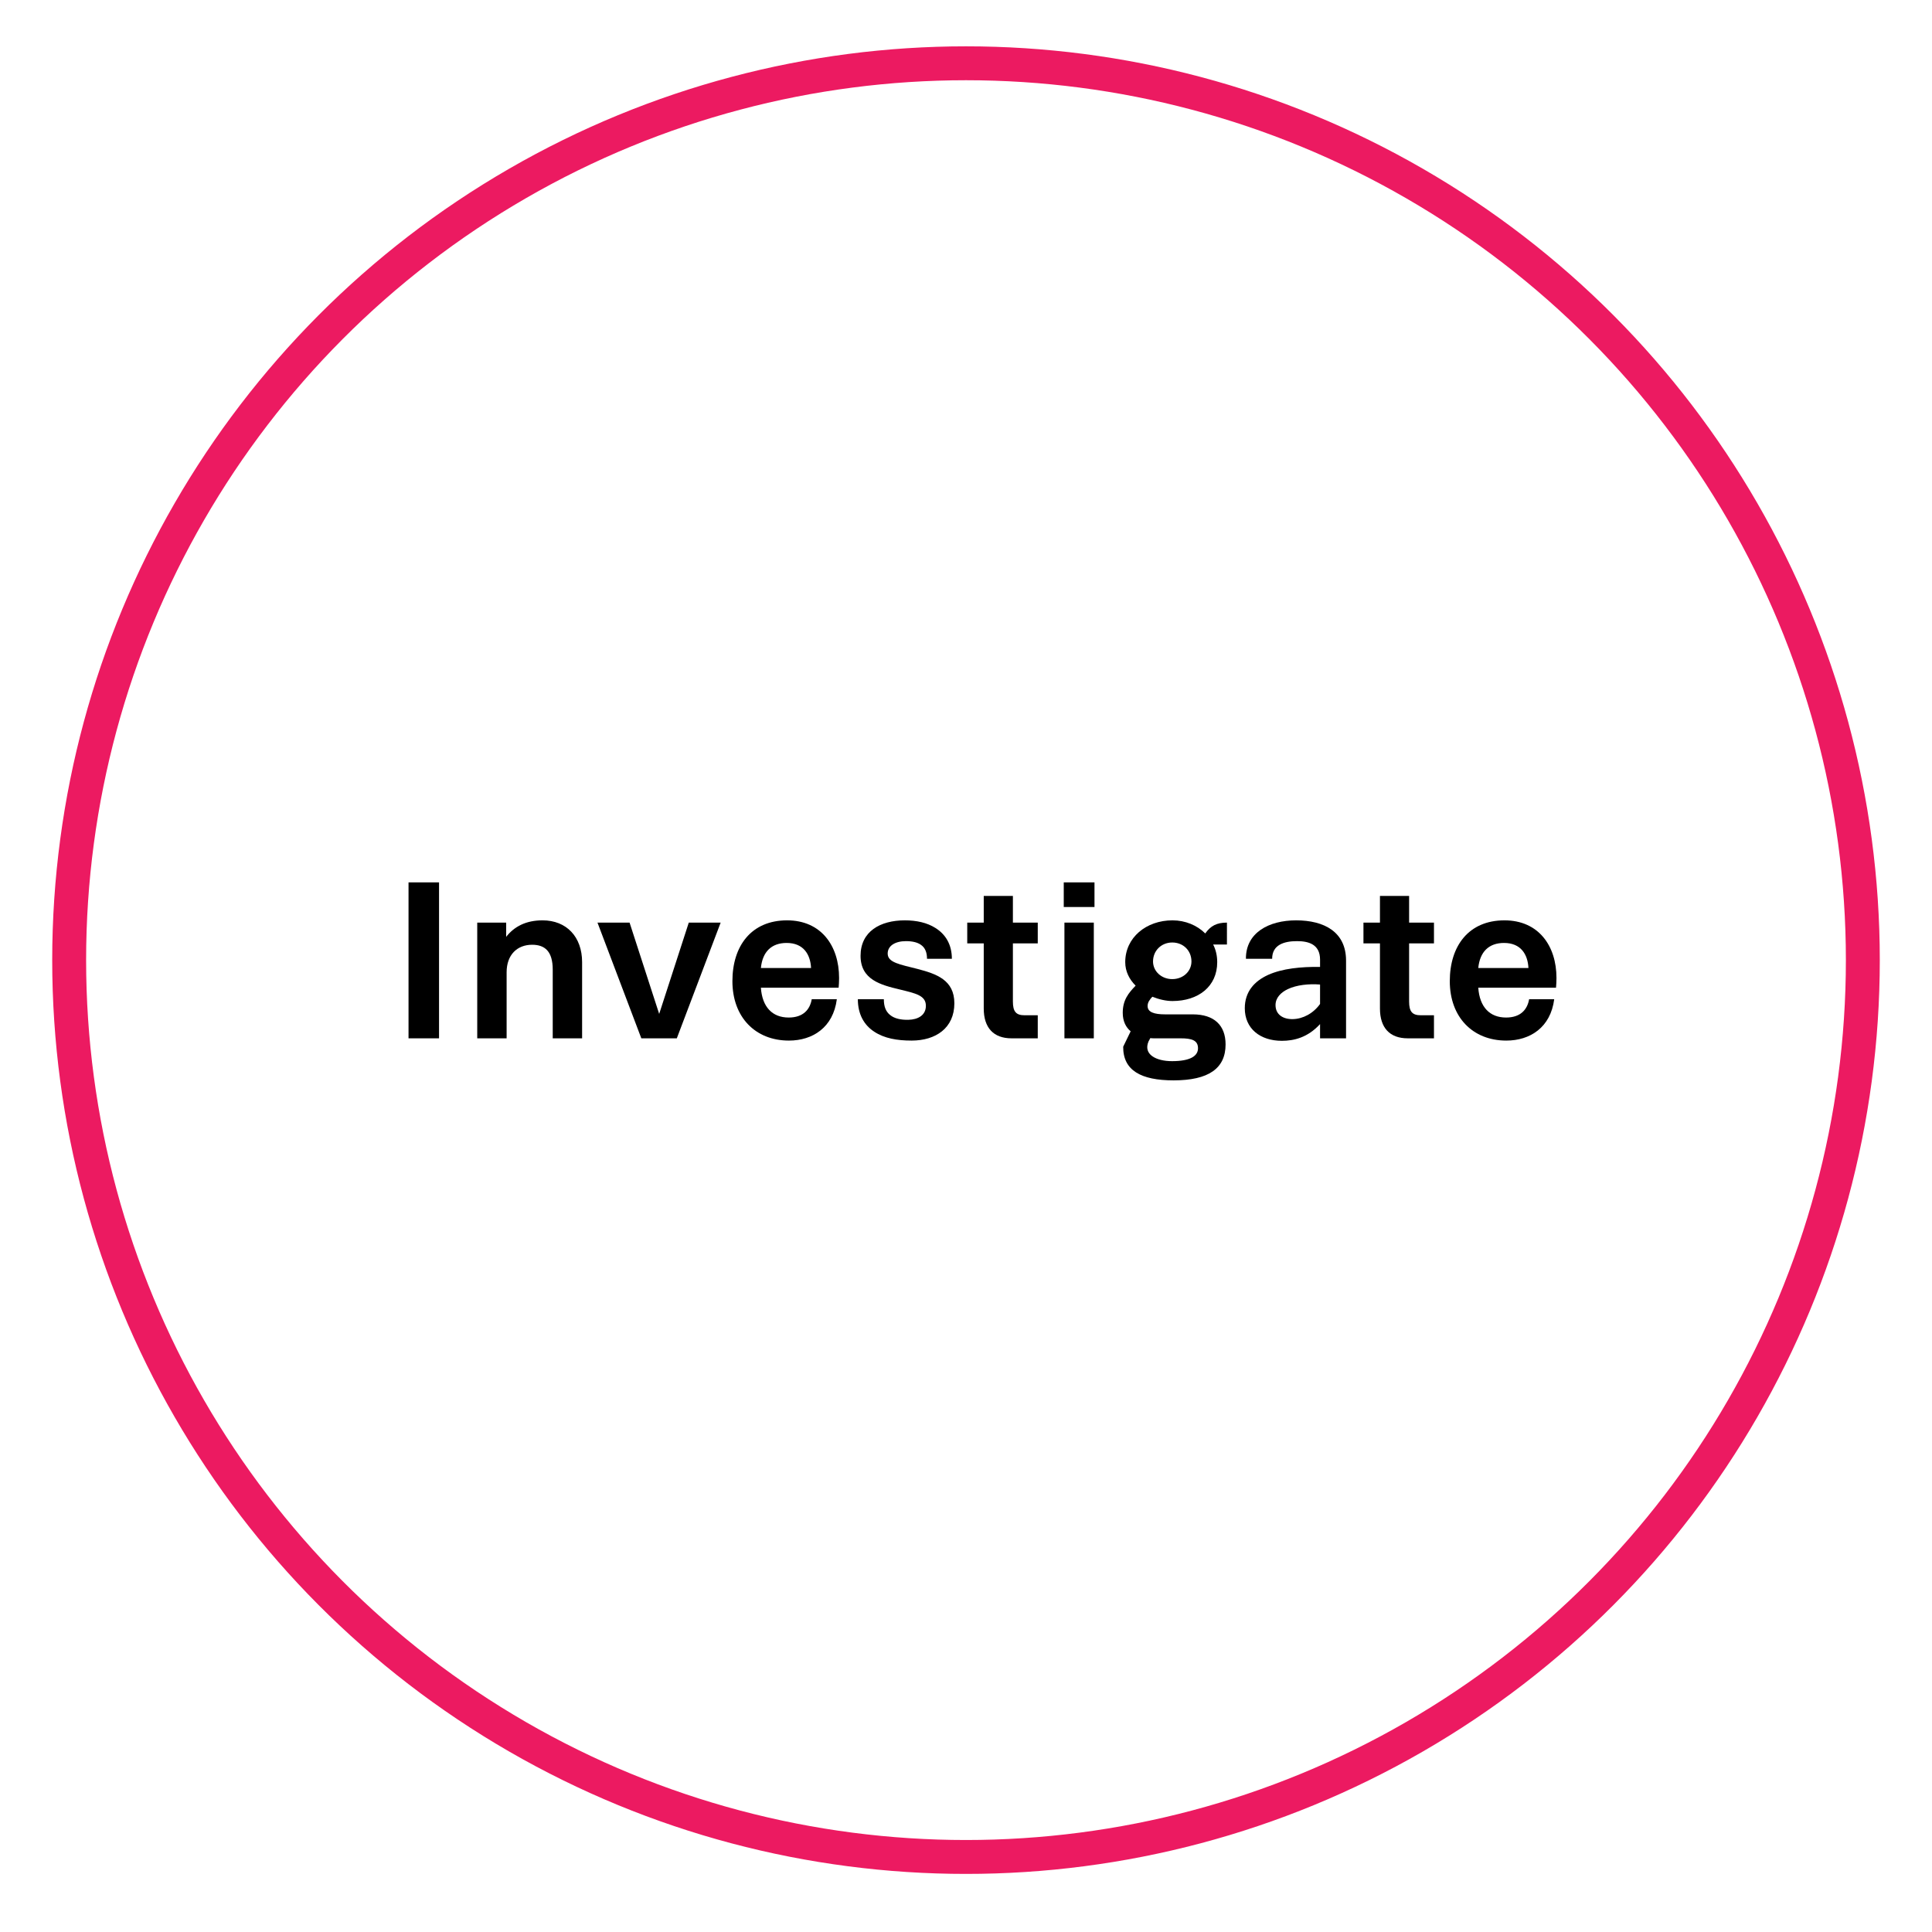<?xml version="1.0" encoding="utf-8"?>
<!-- Generator: Adobe Illustrator 23.0.1, SVG Export Plug-In . SVG Version: 6.00 Build 0)  -->
<svg version="1.1" id="Layer_1" xmlns="http://www.w3.org/2000/svg" xmlns:xlink="http://www.w3.org/1999/xlink" x="0px" y="0px"
	 viewBox="0 0 170.96 170.96" style="enable-background:new 0 0 170.96 170.96;" xml:space="preserve">
<style type="text/css">
	.st0{fill:none;stroke:#EC1A61;stroke-width:3;stroke-miterlimit:10;}
	.st1{fill:none;stroke:#EC1A61;stroke-width:5;stroke-miterlimit:10;}
</style>
<circle class="st0" cx="85.48" cy="84.96" r="79.36"/>
<g>
	<path d="M36.15,78.08h2.7v13.8h-2.7V78.08z"/>
	<path d="M42.23,81.64h2.56v1.26c0.72-0.92,1.76-1.46,3.22-1.46c2.12,0,3.5,1.46,3.5,3.7v6.74h-2.6V85.8c0-1.6-0.68-2.2-1.82-2.2
		c-1.32,0-2.26,0.88-2.26,2.44v5.84h-2.6V81.64z"/>
	<path d="M63.77,81.64l-3.88,10.24h-3.14l-3.88-10.24h2.84l2.62,8.08l2.62-8.08H63.77z"/>
	<path d="M74.21,87.4h-6.88c0.12,1.72,1.02,2.64,2.46,2.64c1.28,0,1.88-0.7,2.04-1.62h2.22c-0.32,2.5-2.14,3.66-4.24,3.66
		c-2.98,0-5-2.08-5-5.26c0-3.1,1.66-5.38,4.84-5.38c3,0,4.6,2.24,4.6,5.1C74.25,86.86,74.23,87.14,74.21,87.4z M67.33,85.66h4.44
		c-0.06-1.22-0.68-2.22-2.16-2.22C68.27,83.44,67.47,84.22,67.33,85.66z"/>
	<path d="M77.37,91.3c-0.9-0.58-1.46-1.54-1.46-2.88h2.3c0,0.66,0.18,1.1,0.56,1.4c0.36,0.3,0.94,0.44,1.62,0.42
		c0.84-0.02,1.54-0.4,1.54-1.24c0-0.92-0.92-1.1-2.3-1.44c-1.68-0.4-3.48-0.86-3.48-2.98c0-2.16,1.74-3.14,3.92-3.14
		c1.06,0,1.98,0.22,2.68,0.66c0.92,0.56,1.48,1.48,1.48,2.74h-2.2c0-0.58-0.18-0.98-0.52-1.22c-0.32-0.24-0.8-0.34-1.34-0.34
		c-0.94,0-1.62,0.4-1.62,1.1c0,0.8,1.08,0.96,2.64,1.36c1.68,0.44,3.26,0.98,3.26,3.04c0,2.2-1.66,3.3-3.78,3.3
		C79.37,92.08,78.25,91.88,77.37,91.3z"/>
	<path d="M87.05,89.24v-5.76h-1.46v-1.84h1.46v-2.36h2.58v2.36h2.2v1.84h-2.2v5.14c0,0.9,0.28,1.22,1.04,1.22h1.16v2.04h-2.32
		C87.91,91.88,87.05,90.94,87.05,89.24z"/>
	<path d="M94.13,78.08h2.72v2.18h-2.72V78.08z M94.19,81.64h2.6v10.24h-2.6V81.64z"/>
	<path d="M108.57,83.58h-1.22c0.24,0.46,0.36,1,0.36,1.56c0,2.16-1.68,3.44-3.96,3.44c-0.56,0-1.18-0.14-1.78-0.38
		c-0.24,0.26-0.42,0.5-0.42,0.82c0,0.54,0.56,0.74,1.56,0.74h2.44c1.88,0,2.9,0.96,2.9,2.66c0,2.12-1.5,3.18-4.6,3.18
		c-2.88,0-4.48-0.88-4.46-2.98l0.66-1.36c-0.42-0.36-0.7-0.88-0.7-1.64c0-1.12,0.5-1.74,1.14-2.4c-0.56-0.56-0.92-1.26-0.92-2.08
		c0-2.18,1.86-3.7,4.18-3.7c1.14,0,2.18,0.44,2.9,1.16c0.48-0.68,1.02-0.96,1.92-0.96V83.58z M102.15,91.88
		c-0.12,0-0.24,0-0.36-0.02l-0.16,0.3c-0.48,1.14,0.66,1.74,2.08,1.74c1.62,0,2.3-0.46,2.3-1.14c0-0.72-0.58-0.88-1.54-0.88H102.15z
		 M105.43,85.08c0-0.96-0.72-1.68-1.7-1.68c-0.96,0-1.7,0.72-1.7,1.68c0,0.86,0.74,1.56,1.7,1.56
		C104.71,86.64,105.43,85.94,105.43,85.08z"/>
	<path d="M110.15,89.22c0-1.46,0.84-2.4,2.08-2.96c1.26-0.56,2.88-0.72,4.58-0.7v-0.64c0-1.4-1.08-1.64-2.04-1.64
		c-1.14,0-2.2,0.32-2.2,1.56h-2.32c-0.02-2.3,2.02-3.4,4.44-3.4c2.48,0,4.42,1.02,4.42,3.56v6.88h-2.3v-1.26
		c-1.1,1.2-2.32,1.48-3.38,1.48C111.51,92.1,110.15,91.02,110.15,89.22z M116.81,88.84v-1.72c-1-0.08-2.08,0.04-2.84,0.4
		c-0.64,0.3-1.1,0.78-1.1,1.42c0,0.82,0.64,1.26,1.54,1.24C115.29,90.16,116.21,89.68,116.81,88.84z"/>
	<path d="M122.11,89.24v-5.76h-1.46v-1.84h1.46v-2.36h2.58v2.36h2.2v1.84h-2.2v5.14c0,0.9,0.28,1.22,1.04,1.22h1.16v2.04h-2.32
		C122.97,91.88,122.11,90.94,122.11,89.24z"/>
	<path d="M137.69,87.4h-6.88c0.12,1.72,1.02,2.64,2.46,2.64c1.28,0,1.88-0.7,2.04-1.62h2.22c-0.32,2.5-2.14,3.66-4.24,3.66
		c-2.98,0-5-2.08-5-5.26c0-3.1,1.66-5.38,4.84-5.38c3,0,4.6,2.24,4.6,5.1C137.73,86.86,137.71,87.14,137.69,87.4z M130.81,85.66
		h4.44c-0.06-1.22-0.68-2.22-2.16-2.22C131.75,83.44,130.95,84.22,130.81,85.66z"/>
</g>
</svg>
